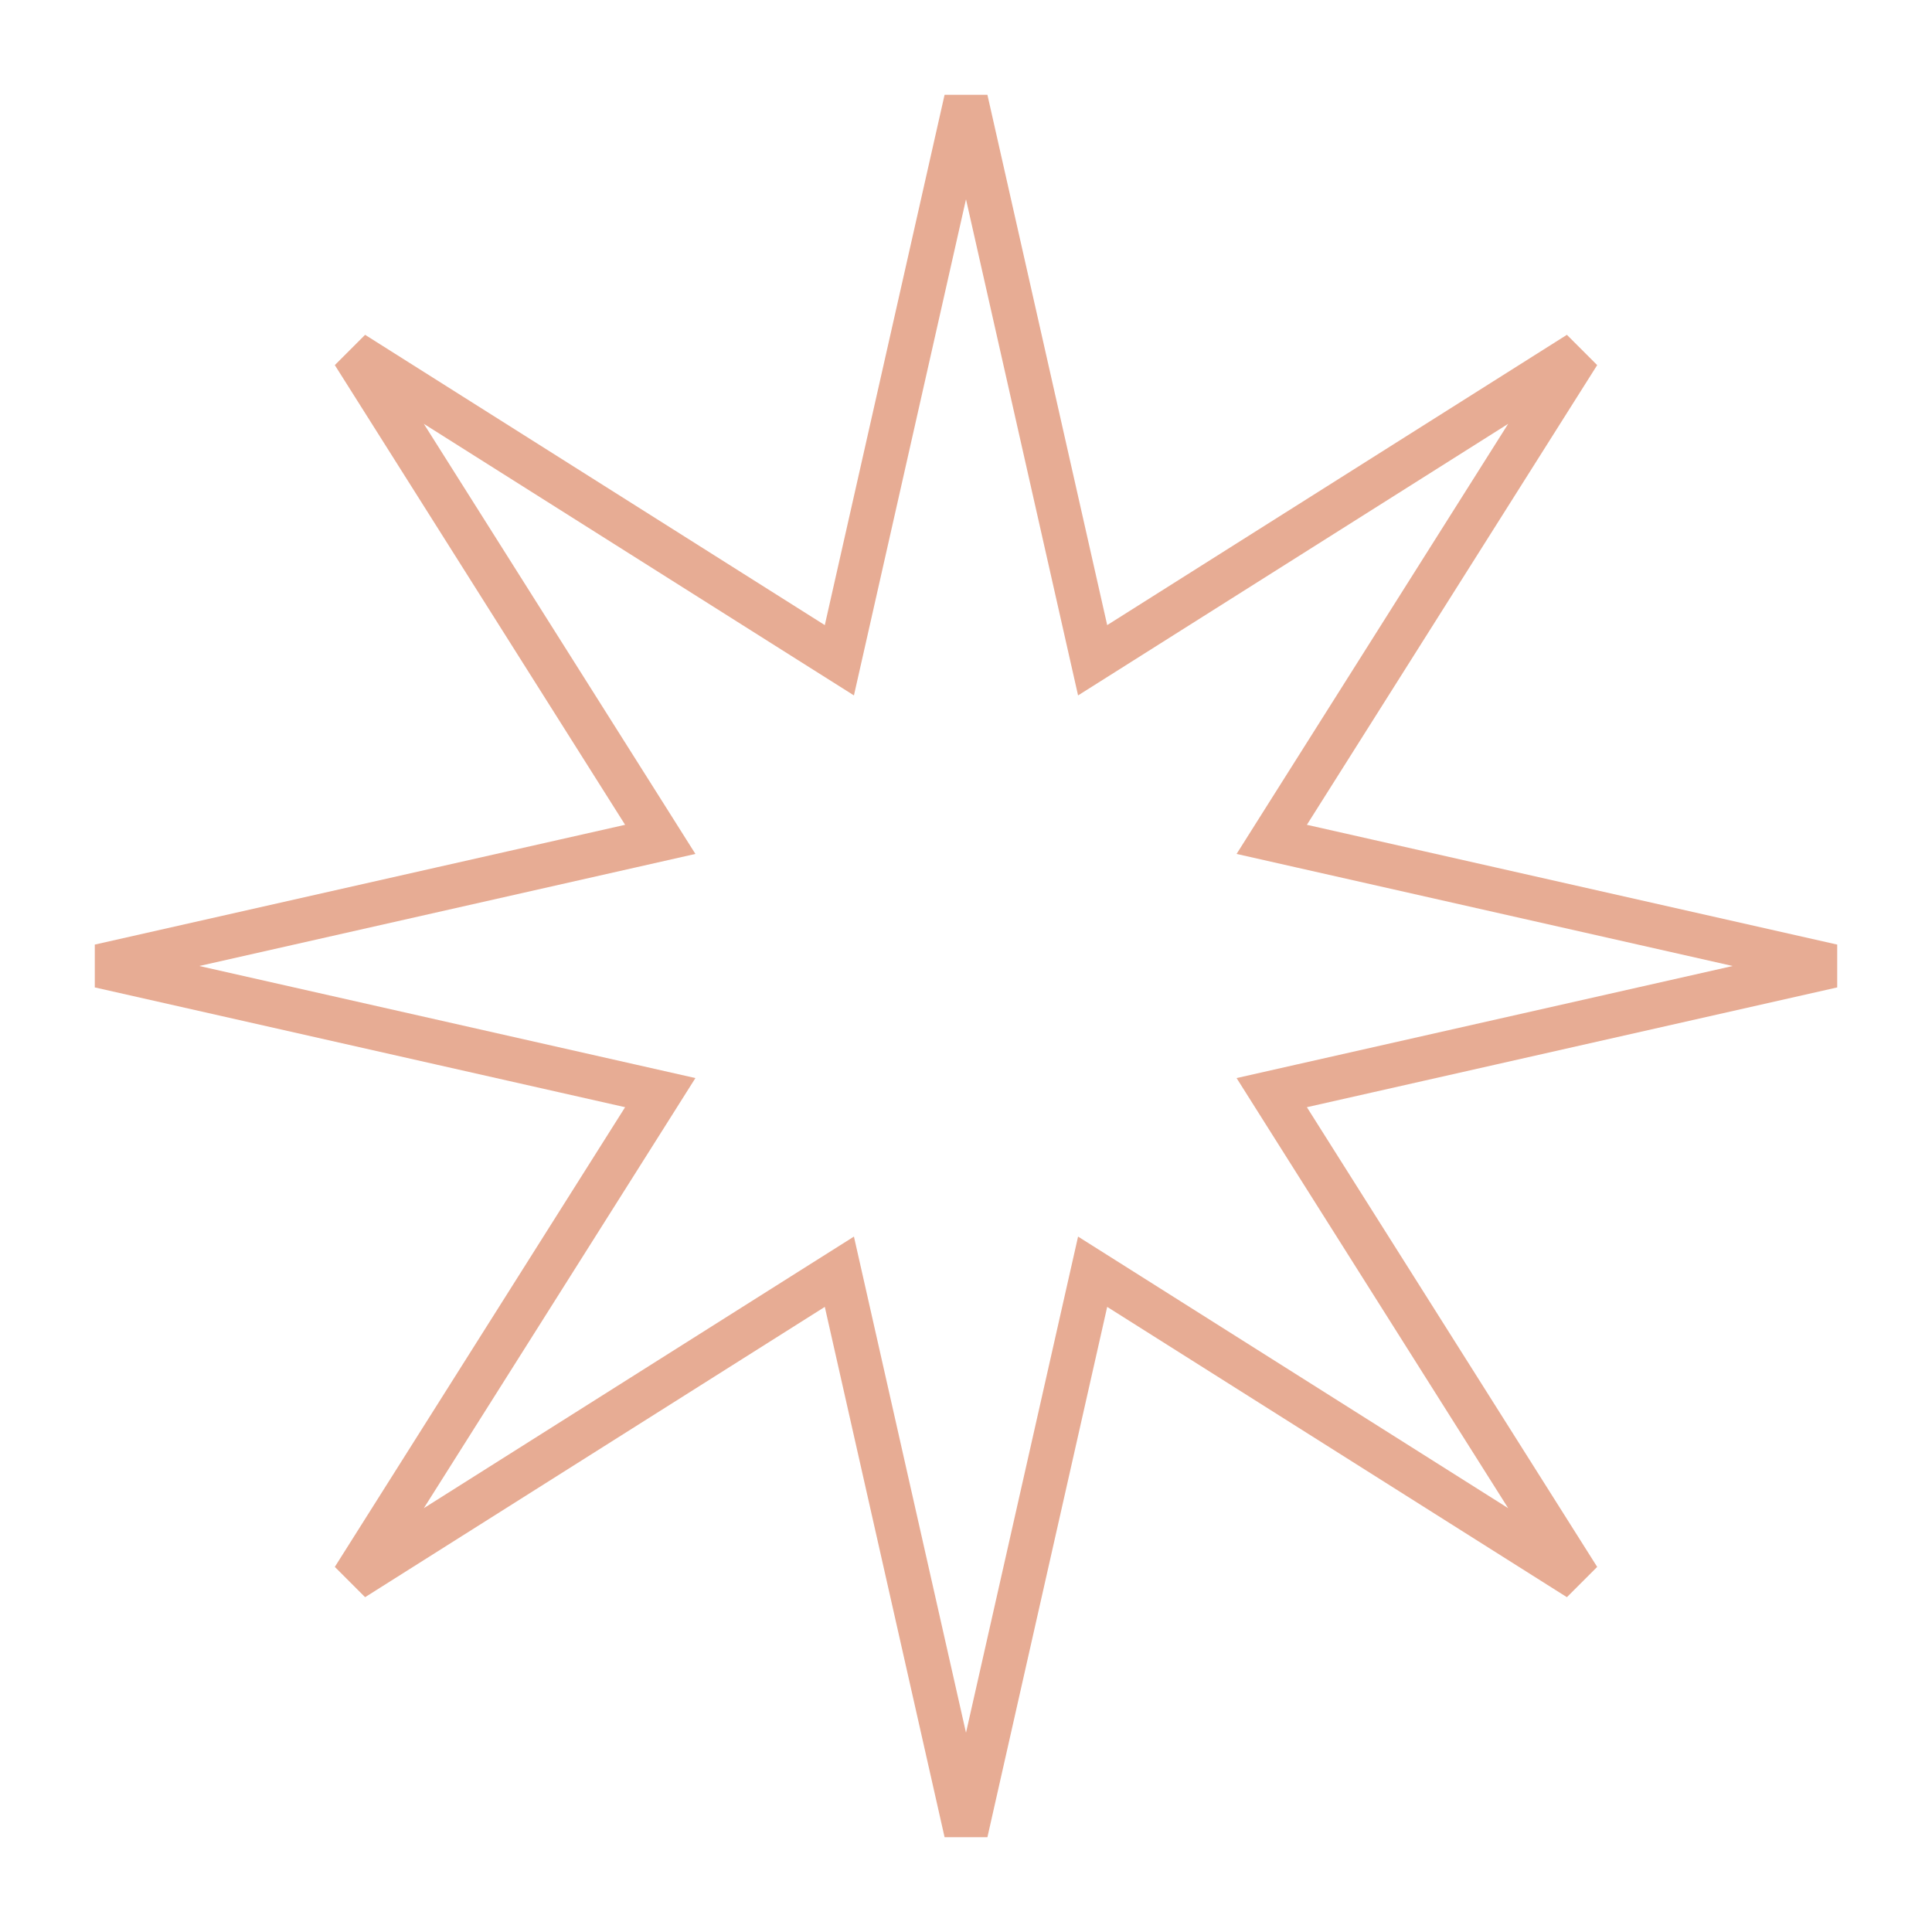 <?xml version="1.0" encoding="UTF-8"?> <svg xmlns="http://www.w3.org/2000/svg" width="44" height="44" viewBox="0 0 44 44" fill="none"> <path d="M24.728 14.347L24.884 15.037L25.483 14.659L35.952 8.048L29.341 18.517L28.963 19.116L29.653 19.272L41.731 22L29.653 24.728L28.963 24.884L29.341 25.483L35.952 35.952L25.483 29.341L24.884 28.963L24.728 29.653L22 41.731L19.272 29.653L19.116 28.963L18.517 29.341L8.048 35.952L14.659 25.483L15.037 24.884L14.347 24.728L2.269 22L14.347 19.272L15.037 19.116L14.659 18.517L8.048 8.048L18.517 14.659L19.116 15.037L19.272 14.347L22 2.269L24.728 14.347Z" stroke="#E7AC94"></path> </svg> 